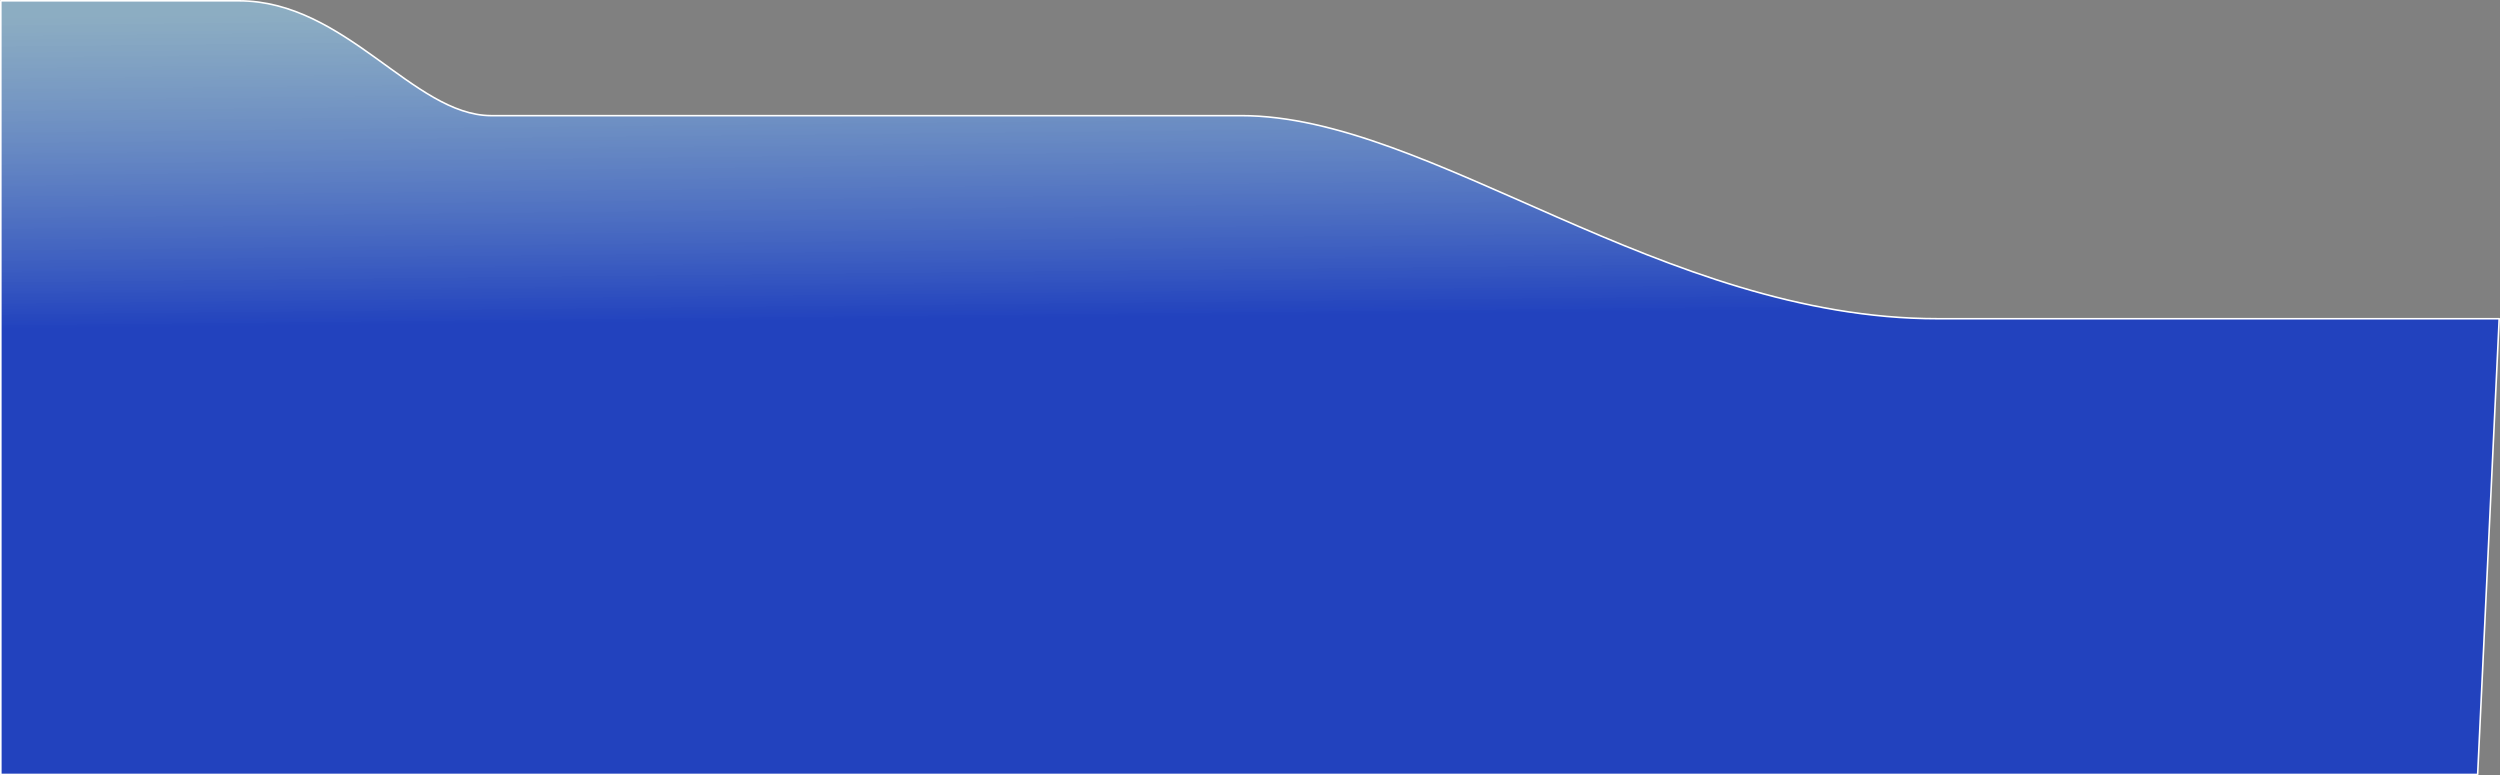 <?xml version="1.0" encoding="UTF-8" standalone="no"?>
<!-- Created with Inkscape (http://www.inkscape.org/) -->

<svg
   id="SVGRoot"
   version="1.1"
   viewBox="0 0 2503.613 776.379"
   height="776.379"
   width="2503.613"
   xml:space="preserve"
   xmlns:xlink="http://www.w3.org/1999/xlink"
   xmlns="http://www.w3.org/2000/svg"
   xmlns:svg="http://www.w3.org/2000/svg"><rect x="0" y="0" width="2503.613" height="776.379" fill="#808080" stroke="none"/><defs
     id="defs306"><linearGradient
       id="linearGradient5"><stop
         style="stop-color:#0630d0;stop-opacity:0.882;"
         offset="0"
         id="stop4" /><stop
         style="stop-color:#96d2f9;stop-opacity:0.622;"
         offset="1"
         id="stop5" /></linearGradient><linearGradient
       xlink:href="#linearGradient5"
       id="linearGradient2"
       x1="641.226"
       y1="919"
       x2="637.926"
       y2="607.015"
       gradientUnits="userSpaceOnUse" /></defs><g
     id="layer1"
     style="display:inline;fill:#0e0e0e;fill-opacity:0.877"
     transform="translate(353.1,-599.731)"><path
       style="font-variation-settings:'wdth' 84.2, 'wght' 334;display:inline;fill:url(#linearGradient2);stroke:#ffffff;stroke-width:1.617;stroke-linejoin:round;stroke-dasharray:none;stroke-dashoffset:0;stroke-opacity:1"
       d="m 2149.705,918.915 h -562.231 c -275.603,0 -507.882,-203.37 -697.497,-203.37 H 720.581 138.522 C 60.574,715.034 -6.781,600.539 -113.955,600.539 H -352.292 v 774.763 h 2480.418 z"
       id="path12012" /></g></svg>
